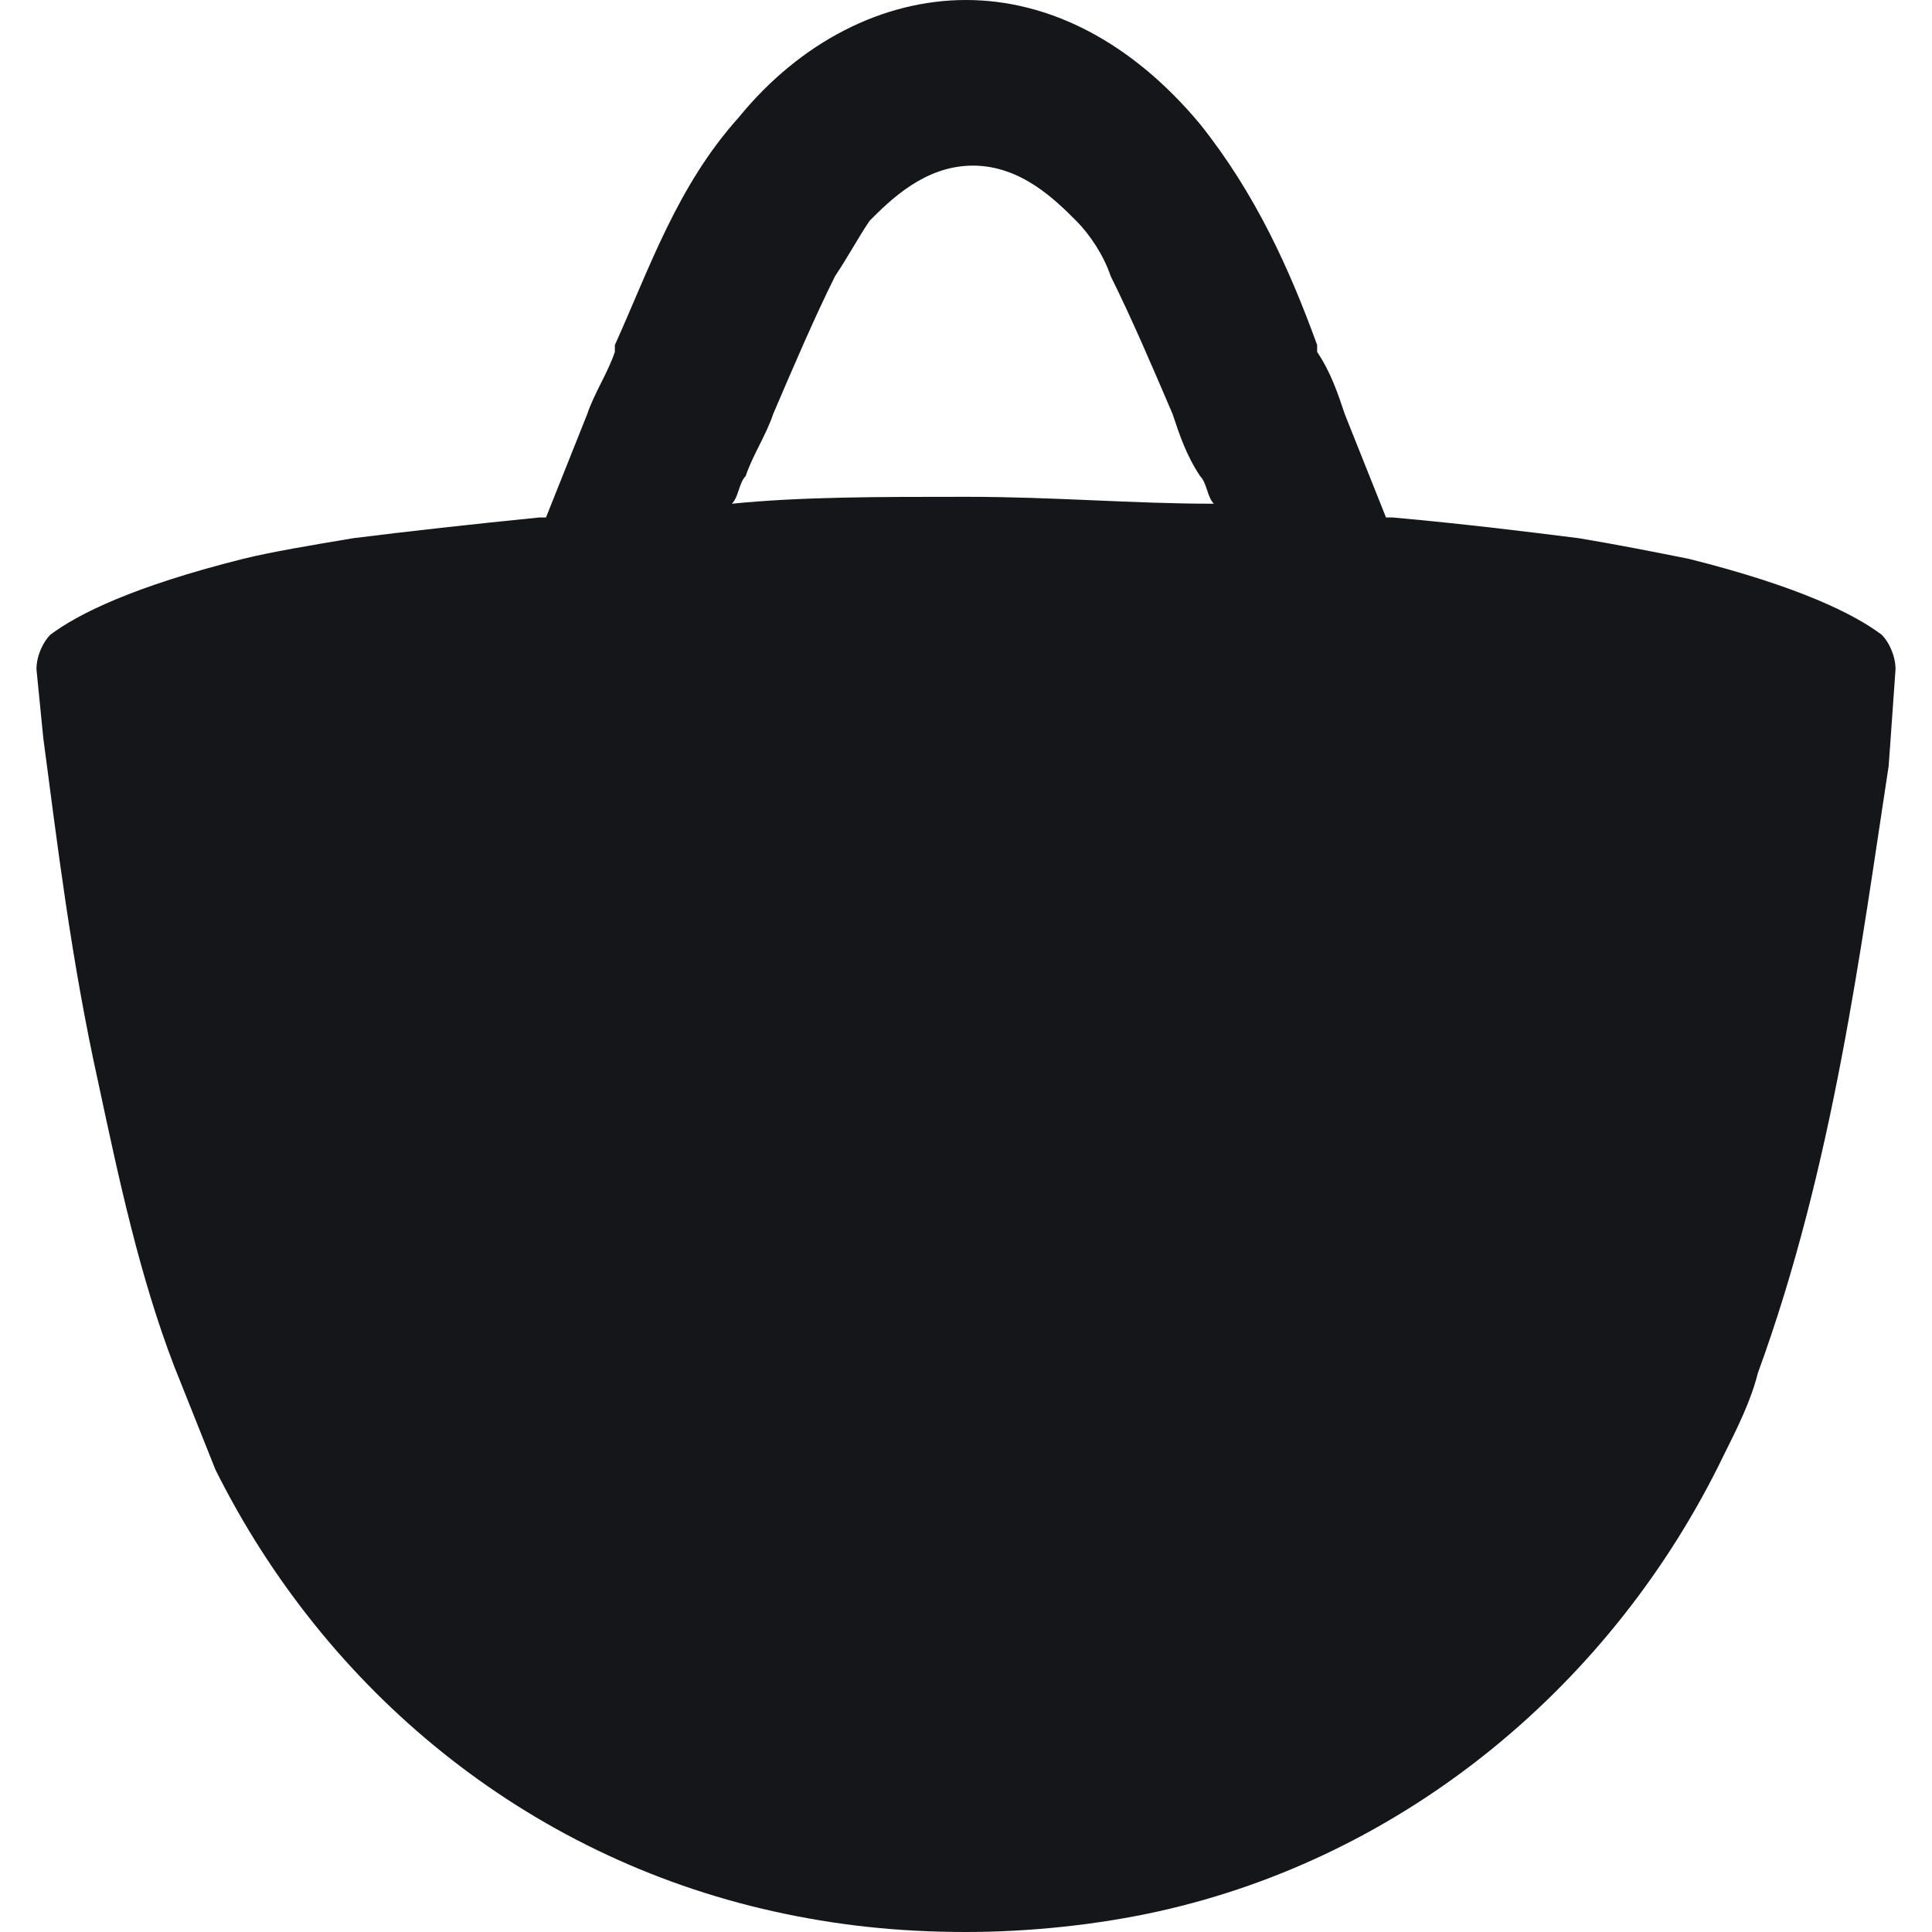 <svg width="40" height="40" viewBox="0 0 40 40" fill="none" xmlns="http://www.w3.org/2000/svg">
<path id="Logo" d="M38.96 13.143C38.39 12.714 37.249 12.143 34.969 11.571C34.256 11.429 33.543 11.286 32.688 11.143C31.547 11 30.407 10.857 28.839 10.714H28.696C28.411 10 28.126 9.286 27.841 8.571C27.698 8.143 27.556 7.714 27.27 7.286V7.143C26.7 5.571 25.988 4 24.847 2.571C23.421 0.857 21.711 0 20 0C18.289 0 16.579 0.857 15.296 2.429C14.013 3.857 13.442 5.571 12.73 7.143V7.286C12.587 7.714 12.302 8.143 12.159 8.571C11.874 9.286 11.589 10 11.304 10.714H11.162C9.736 10.857 8.453 11 7.312 11.143C6.457 11.286 5.602 11.429 5.031 11.571C2.751 12.143 1.61 12.714 1.04 13.143C0.897 13.286 0.755 13.571 0.755 13.857L0.897 15.286C1.182 17.429 1.468 19.857 2.038 22.429C2.465 24.429 2.893 26.429 3.606 28.286C3.891 29 4.176 29.714 4.461 30.429C6.742 35 10.876 38.429 16.008 39.571C17.291 39.857 18.575 40 20 40C21.283 40 22.709 39.857 23.992 39.571C29.124 38.429 33.401 34.857 35.681 30.143C35.967 29.571 36.252 29 36.394 28.429C37.962 24.143 38.532 19.571 39.103 15.857L39.245 13.857C39.245 13.571 39.103 13.286 38.96 13.143ZM20 10.286C18.147 10.286 16.579 10.286 15.153 10.429C15.296 10.286 15.296 10 15.438 9.857C15.581 9.429 15.866 9 16.008 8.571C16.436 7.571 16.864 6.571 17.291 5.714C17.577 5.286 17.719 5 18.004 4.571C18.432 4.143 19.145 3.429 20.143 3.429C21.14 3.429 21.853 4.143 22.281 4.571C22.566 4.857 22.851 5.286 22.994 5.714C23.421 6.571 23.849 7.571 24.277 8.571C24.419 9 24.562 9.429 24.847 9.857C24.99 10 24.99 10.286 25.132 10.429C23.421 10.429 21.853 10.286 20 10.286Z" fill="#141619"/>
</svg>
